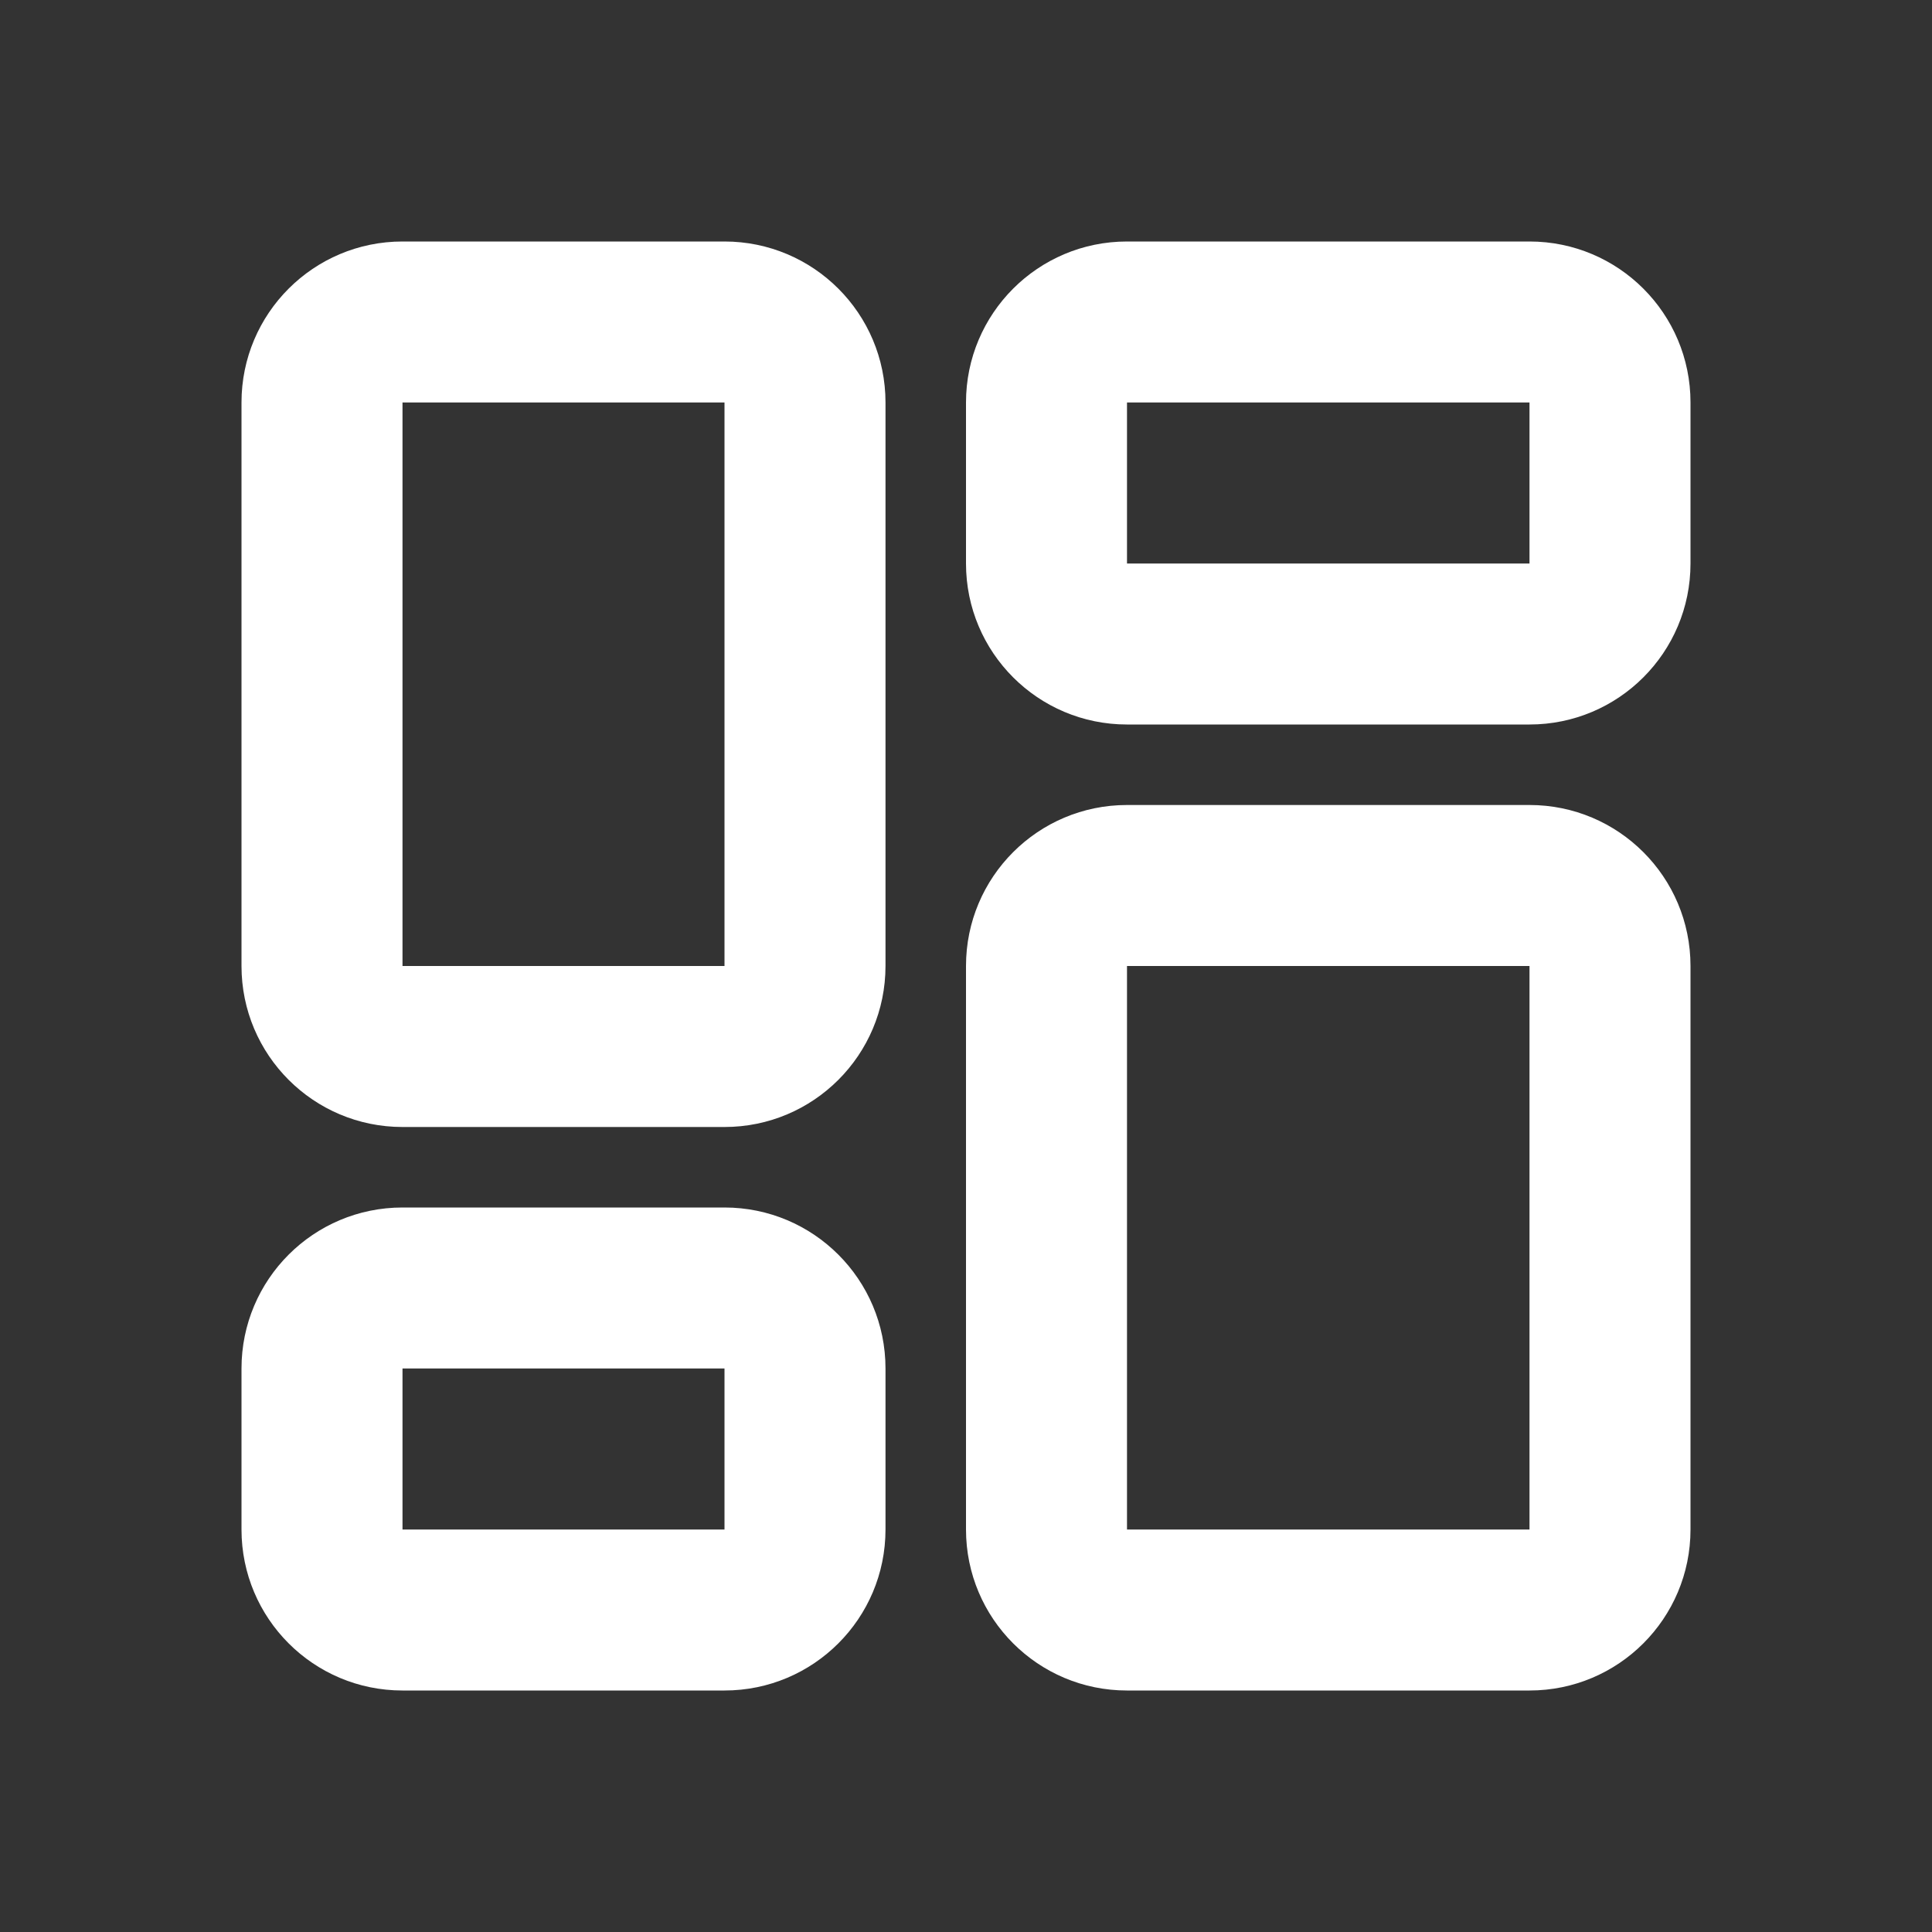 <svg width="24" height="24" viewBox="0 0 24 24" fill="none" xmlns="http://www.w3.org/2000/svg">
<rect x="0" y="0" width="24" height="24" fill="#333333" stroke="none"/>
<path d="M14 12H19V10H14V12ZM19 12V19H21V12H19ZM19 19H14V21H19V19ZM14 19V12H12V19H14ZM5 5H9V3H5V5ZM9 5V12H11V5H9ZM9 12H5V14H9V12ZM5 12V5H3V12H5ZM5 12H3C3 13.105 3.895 14 5 14V12ZM9 12V14C10.105 14 11 13.105 11 12H9ZM9 5H11C11 3.895 10.105 3 9 3V5ZM5 3C3.895 3 3 3.895 3 5H5V3ZM5 17H9V15H5V17ZM9 17V19H11V17H9ZM9 19H5V21H9V19ZM5 19V17H3V19H5ZM5 19H3C3 20.105 3.895 21 5 21V19ZM9 19V21C10.105 21 11 20.105 11 19H9ZM9 17H11C11 15.895 10.105 15 9 15V17ZM5 15C3.895 15 3 15.895 3 17H5V15ZM14 5H19V3H14V5ZM19 5V7H21V5H19ZM19 7H14V9H19V7ZM14 7V5H12V7H14ZM14 7H12C12 8.105 12.895 9 14 9V7ZM19 7V9C20.105 9 21 8.105 21 7H19ZM19 5H21C21 3.895 20.105 3 19 3V5ZM14 3C12.895 3 12 3.895 12 5H14V3ZM14 19H12C12 20.105 12.895 21 14 21V19ZM19 19V21C20.105 21 21 20.105 21 19H19ZM19 12H21C21 10.895 20.105 10 19 10V12ZM14 10C12.895 10 12 10.895 12 12H14V10Z" fill="white"/>
</svg>
